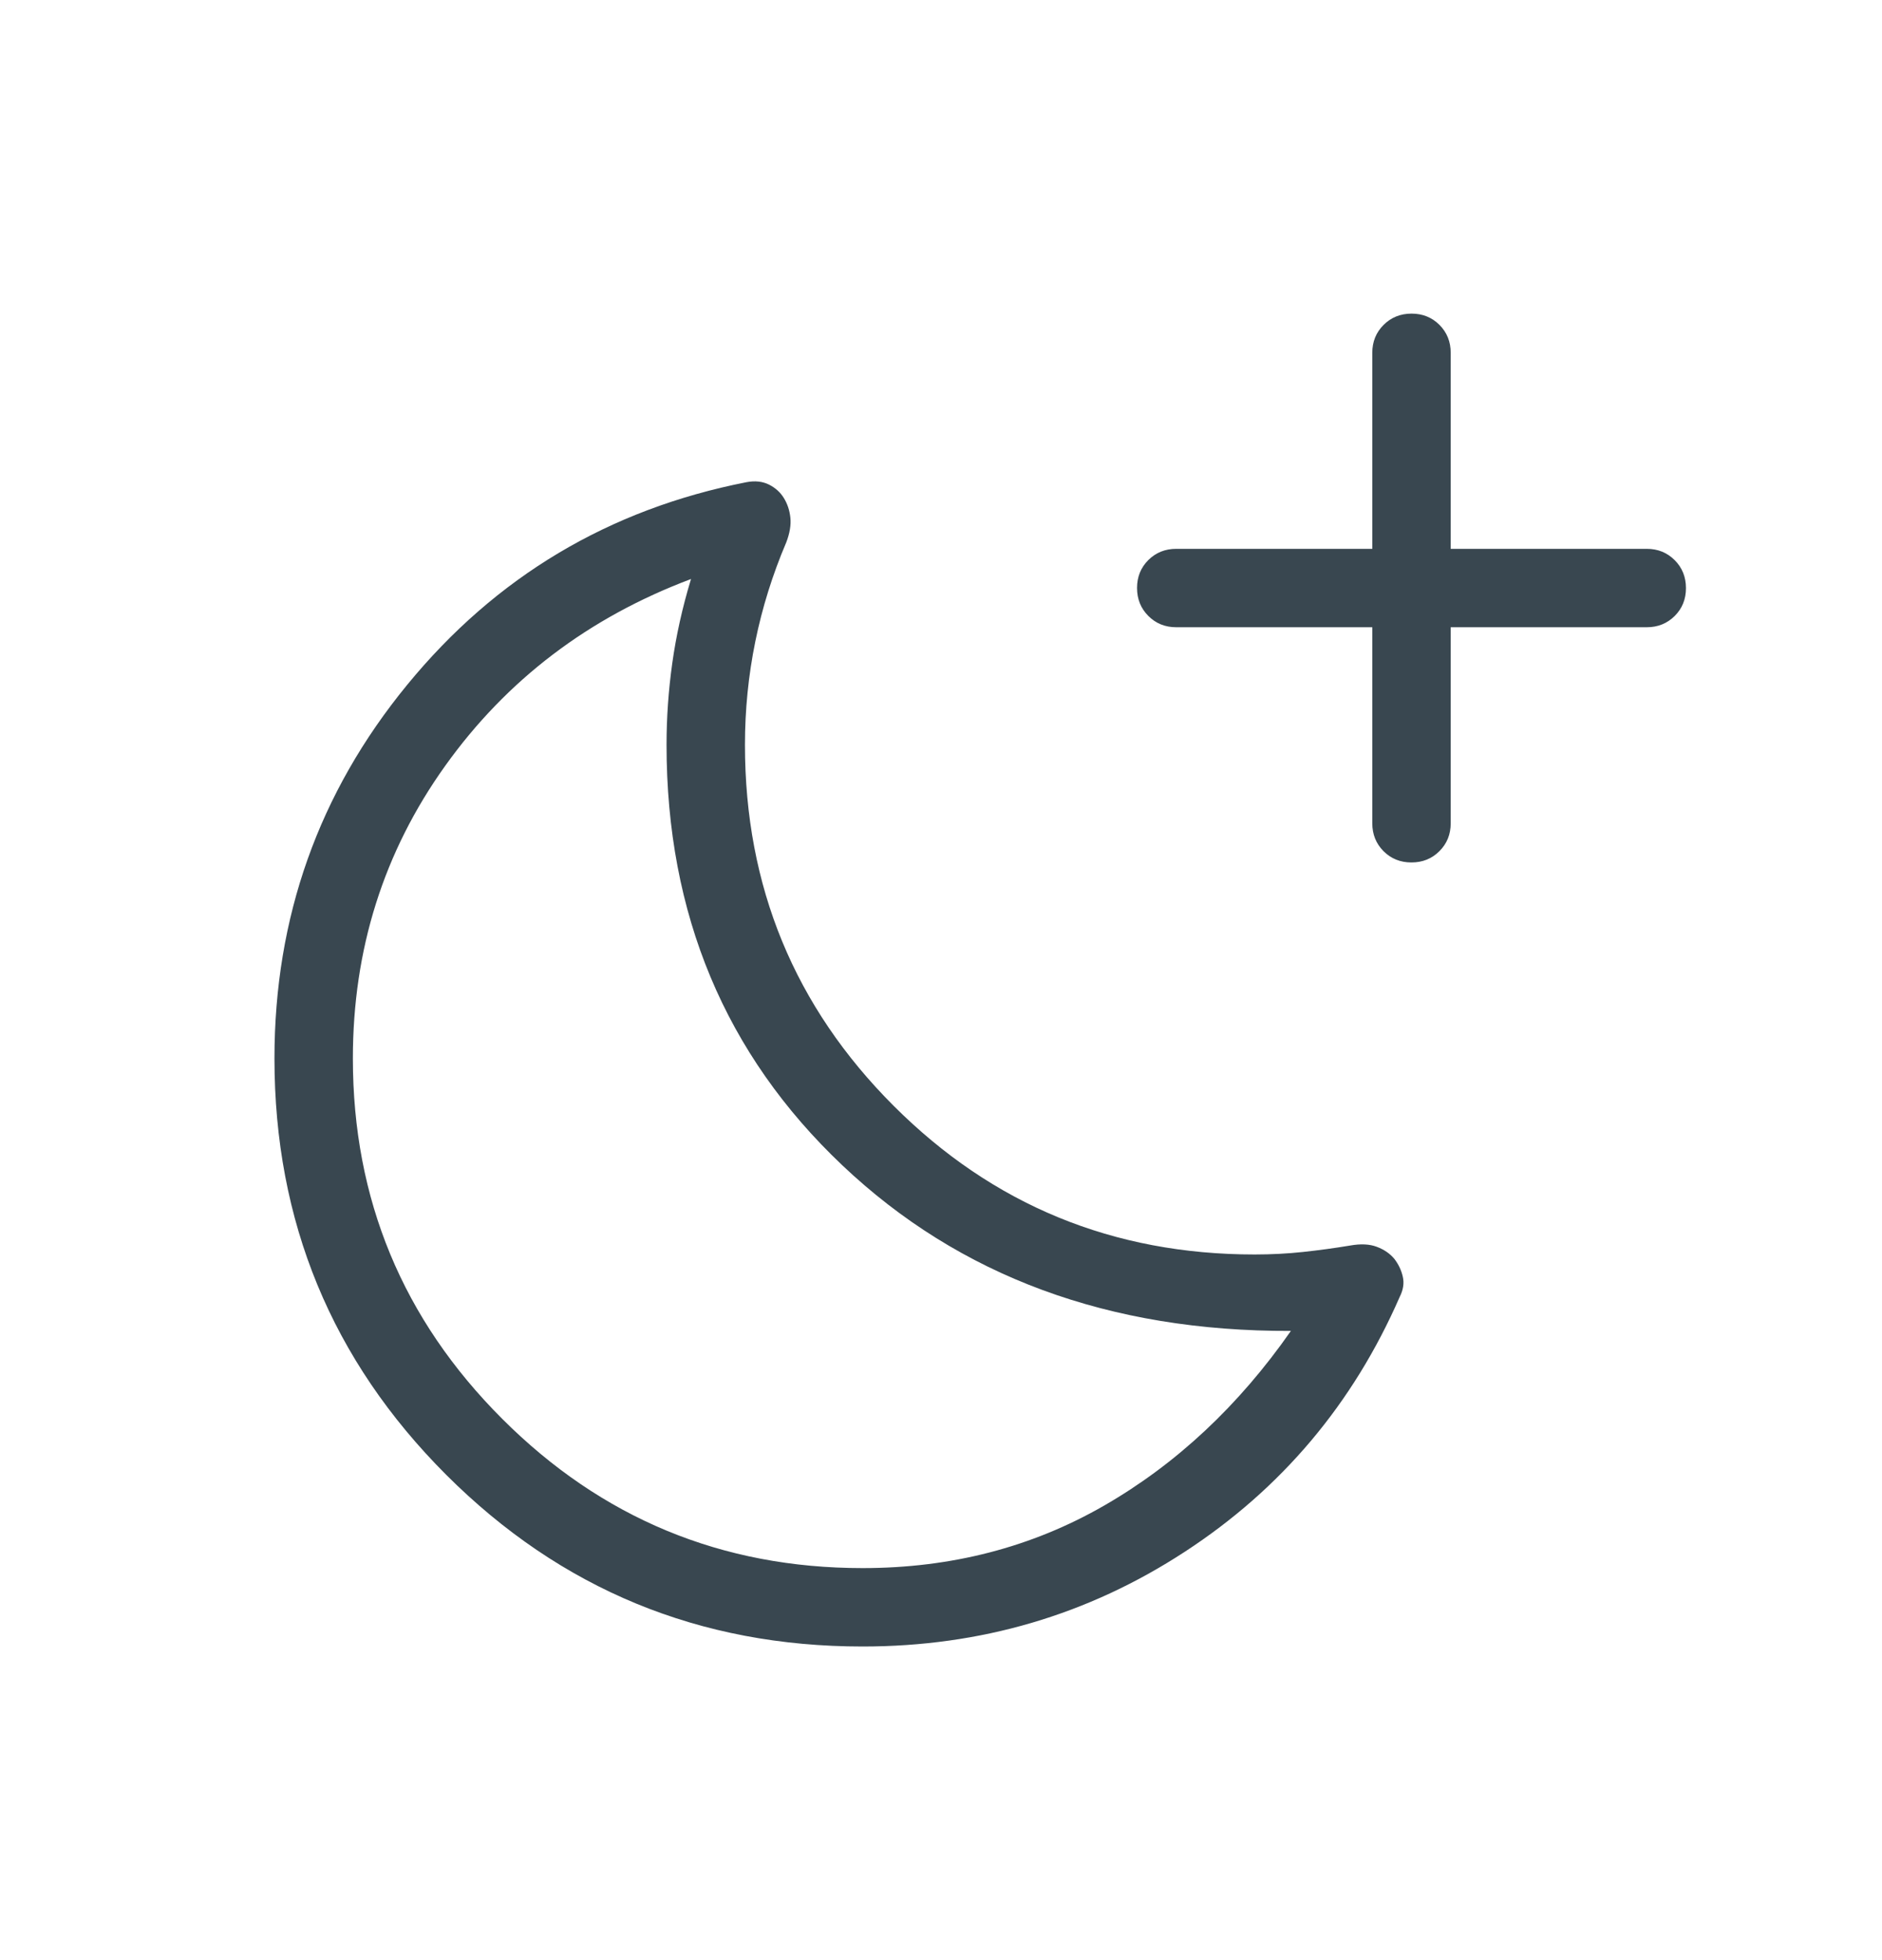 <svg width="24" height="25" viewBox="0 0 24 25" fill="none" xmlns="http://www.w3.org/2000/svg">
<mask id="mask0_1357_35929" style="mask-type:alpha" maskUnits="userSpaceOnUse" x="0" y="0" width="24" height="25">
<rect y="0.5" width="24" height="24" fill="#D9D9D9"/>
</mask>
<g mask="url(#mask0_1357_35929)">
<path d="M17.5 8H15C14.858 8 14.74 7.952 14.644 7.856C14.548 7.76 14.5 7.641 14.5 7.499C14.5 7.357 14.548 7.239 14.644 7.143C14.74 7.048 14.858 7 15 7H17.5V4.5C17.5 4.358 17.548 4.24 17.644 4.144C17.74 4.048 17.859 4 18.001 4C18.142 4 18.261 4.048 18.357 4.144C18.452 4.24 18.5 4.358 18.5 4.5V7H21C21.142 7 21.26 7.048 21.356 7.144C21.452 7.24 21.5 7.359 21.5 7.501C21.5 7.643 21.452 7.761 21.356 7.857C21.26 7.952 21.142 8 21 8H18.5V10.5C18.5 10.642 18.452 10.76 18.356 10.856C18.26 10.952 18.141 11 17.999 11C17.858 11 17.739 10.952 17.643 10.856C17.548 10.76 17.5 10.642 17.5 10.5V8ZM11 20C12.131 20 13.157 19.734 14.08 19.203C15.002 18.672 15.796 17.929 16.462 16.975C14.144 16.983 12.237 16.279 10.742 14.863C9.247 13.447 8.5 11.659 8.5 9.5C8.5 9.155 8.524 8.808 8.573 8.459C8.622 8.109 8.701 7.751 8.812 7.385C7.506 7.876 6.462 8.67 5.677 9.768C4.892 10.866 4.5 12.11 4.5 13.5C4.5 15.295 5.135 16.827 6.404 18.096C7.673 19.365 9.205 20 11 20ZM17.85 16.54C17.255 17.904 16.341 18.989 15.107 19.793C13.874 20.598 12.505 21 10.999 21C8.92 21 7.151 20.27 5.69 18.81C4.23 17.349 3.5 15.579 3.5 13.5C3.5 11.7 4.064 10.111 5.193 8.734C6.322 7.356 7.764 6.495 9.519 6.15C9.629 6.129 9.725 6.14 9.807 6.181C9.888 6.222 9.951 6.279 9.996 6.352C10.041 6.425 10.069 6.508 10.079 6.601C10.089 6.694 10.072 6.799 10.027 6.917C9.851 7.33 9.72 7.751 9.632 8.182C9.544 8.613 9.5 9.053 9.5 9.5C9.5 11.306 10.132 12.84 11.396 14.104C12.66 15.368 14.194 16 16 16C16.215 16 16.421 15.989 16.616 15.968C16.812 15.947 17.012 15.92 17.217 15.886C17.351 15.862 17.464 15.867 17.557 15.902C17.651 15.937 17.726 15.989 17.783 16.058C17.835 16.127 17.871 16.202 17.889 16.284C17.908 16.365 17.895 16.451 17.85 16.54Z" fill="#394750"/>
</g>
</svg>

